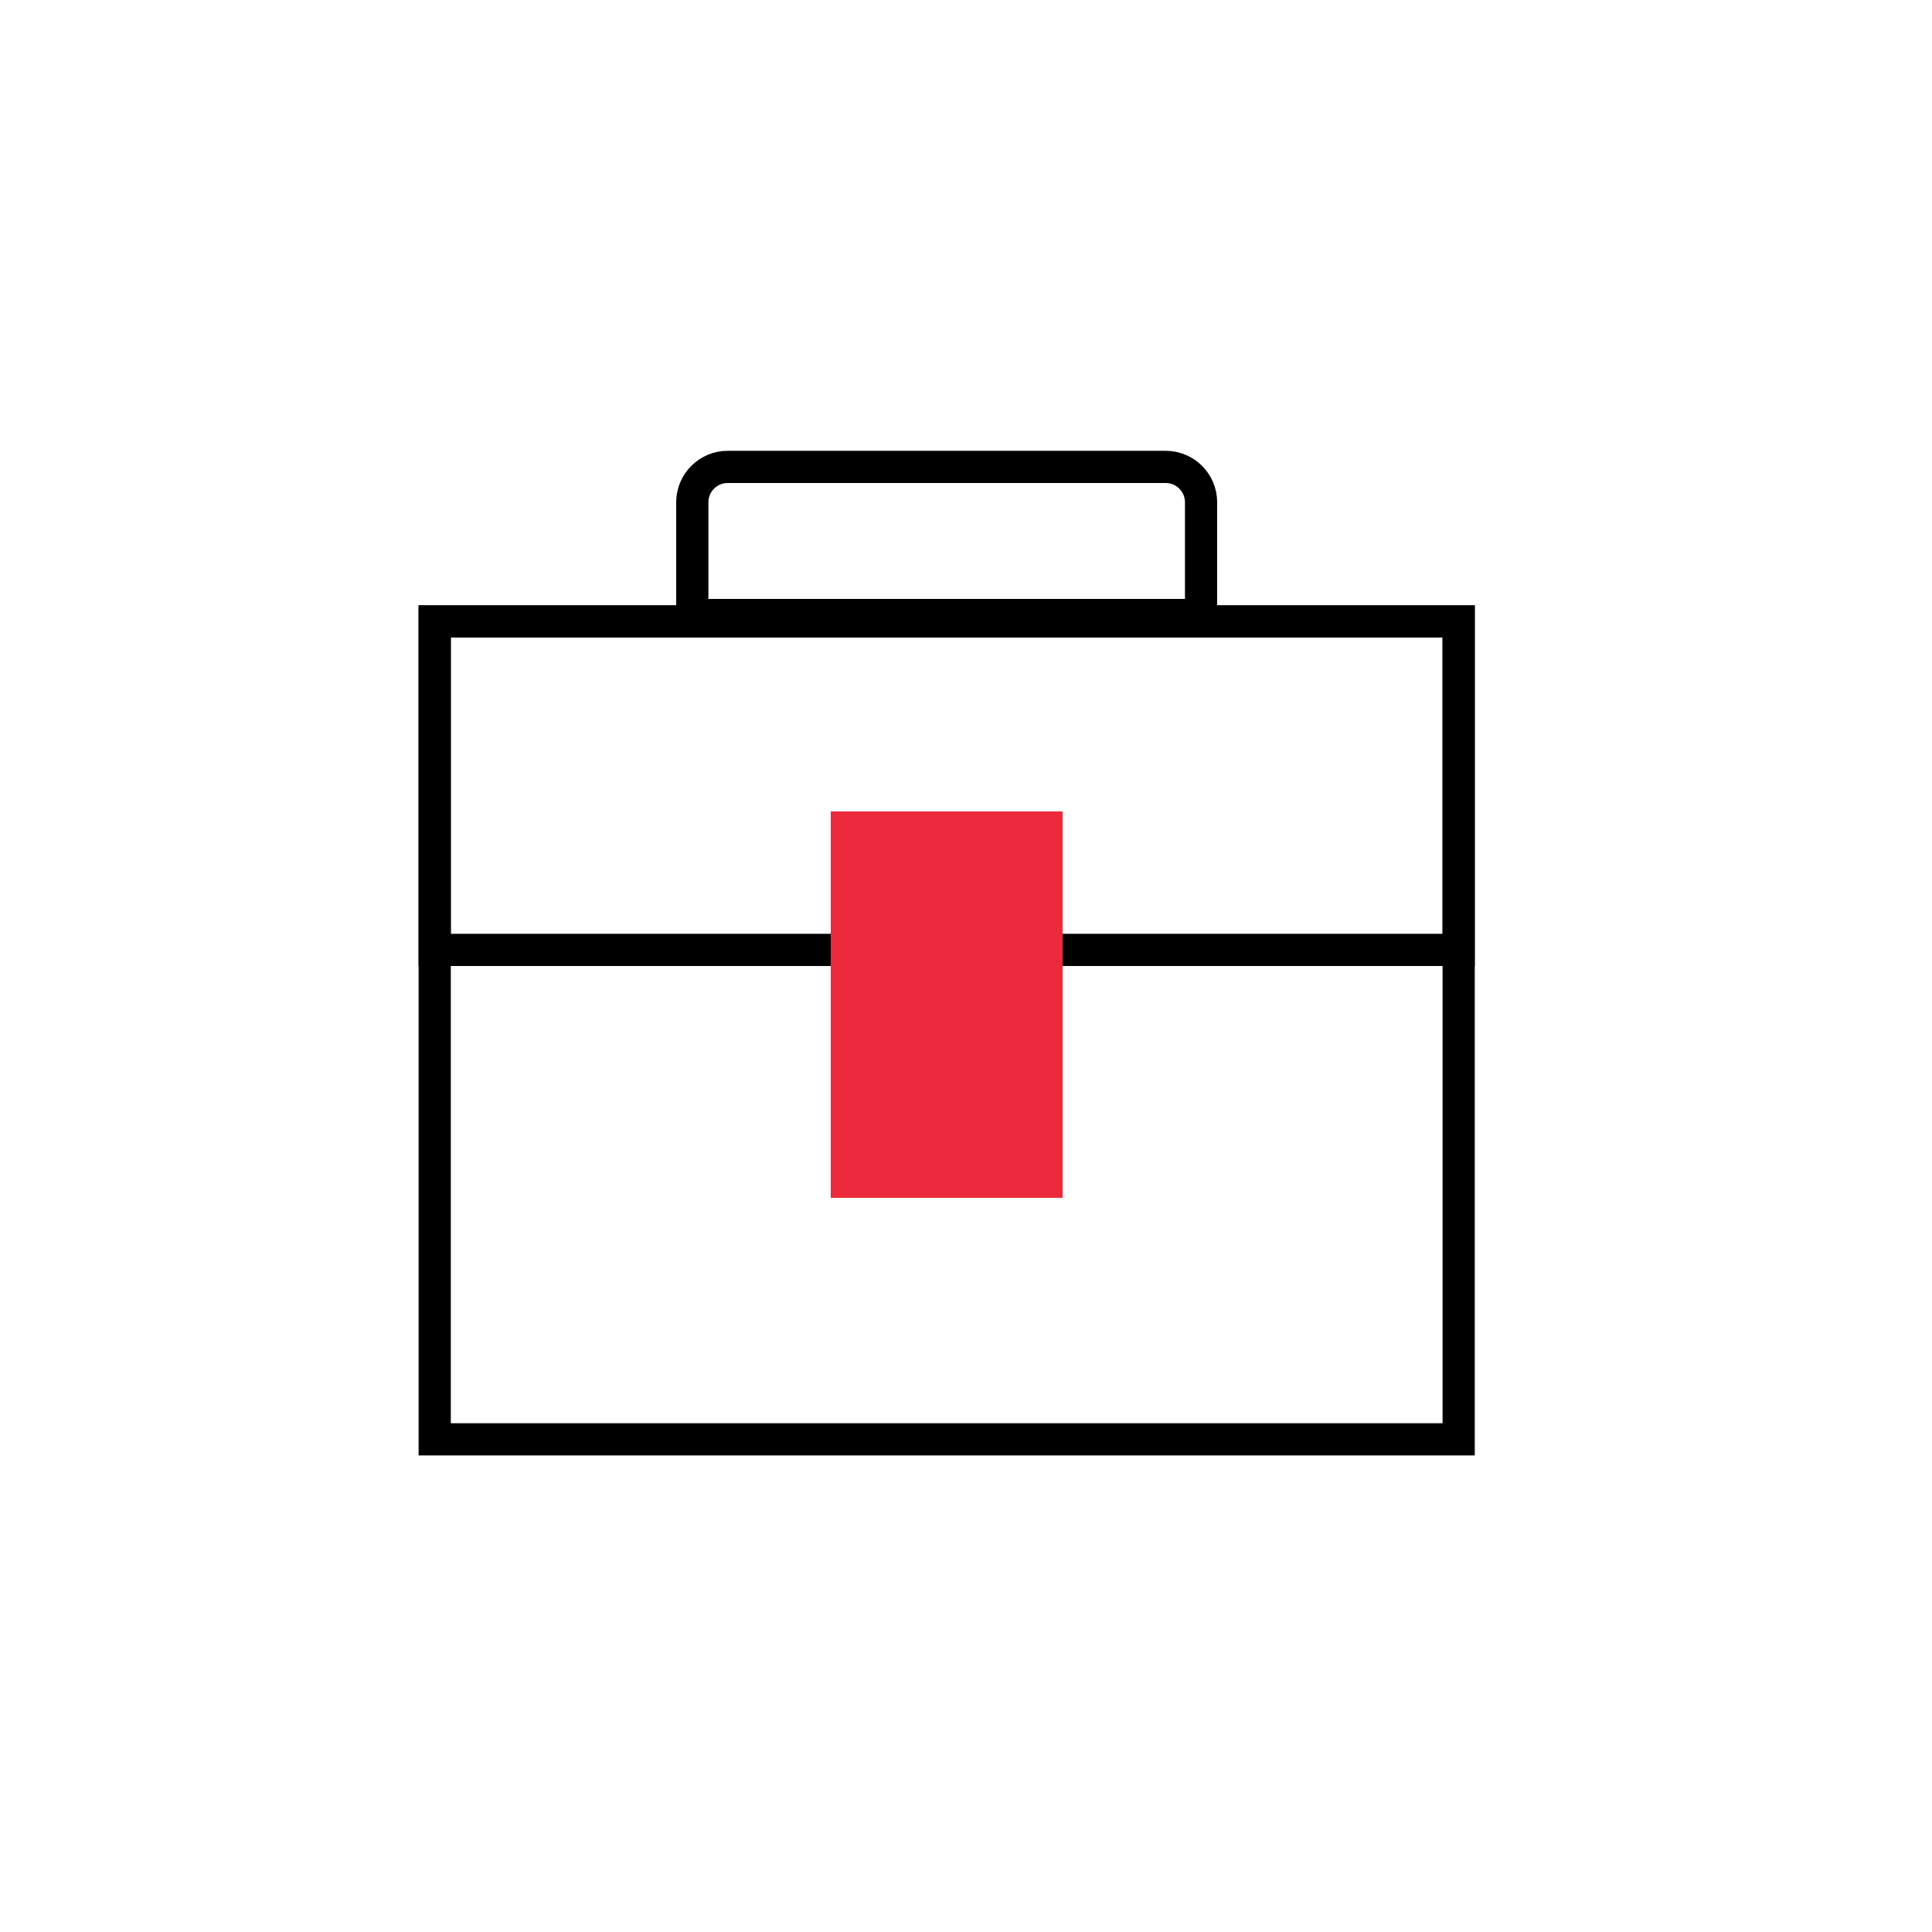 <?xml version="1.0" encoding="UTF-8"?>
<svg width="60px" height="60px" viewBox="0 0 60 60" version="1.1" xmlns="http://www.w3.org/2000/svg" xmlns:xlink="http://www.w3.org/1999/xlink">
    <title>Group 4</title>
    <defs>
        <rect id="path-1" x="2.435" y="15" width="28" height="13.6"></rect>
        <mask id="mask-2" maskContentUnits="userSpaceOnUse" maskUnits="objectBoundingBox" x="0" y="0" width="28" height="13.6" fill="white">
            <use xlink:href="#path-1"></use>
        </mask>
    </defs>
    <g id="页面-1" stroke="none" stroke-width="1" fill="none" fill-rule="evenodd">
        <g id="画板" transform="translate(-158, -297)">
            <g id="Group-4" transform="translate(158, 297)">
                <polygon id="Rectangle-2" fill="#FF6666" opacity="0" points="0 0 60 0 60 60 0 60"></polygon>
                <g id="Group-23" transform="translate(13, 14)">
                    <path d="M32.3,5.3 L32.3,30.7 L0.5,30.7 L0.5,5.3 L32.3,5.3 Z" id="Rectangle-26" stroke="#000000"></path>
                    <path d="M32.3,5.3 L32.3,15.5 L0.5,15.5 L0.5,5.3 L32.3,5.3 Z" id="Rectangle-26" stroke="#000000"></path>
                    <use id="Rectangle-26-Copy" stroke="#000000" mask="url(#mask-2)" stroke-width="2" stroke-dasharray="1" xlink:href="#path-1"></use>
                    <path d="M23.2,0.5 C23.504,0.5 23.779,0.623 23.978,0.822 C24.177,1.021 24.3,1.296 24.3,1.6 L24.3,1.6 L24.3,5.1 L8.5,5.1 L8.5,1.6 C8.5,1.296 8.623,1.021 8.822,0.822 C9.021,0.623 9.296,0.5 9.6,0.5 L9.6,0.5 Z" id="Rectangle-46" stroke="#000000"></path>
                    <rect id="Rectangle-47" fill="#ED2A3B" x="12.8" y="11.2" width="7.2" height="12"></rect>
                </g>
            </g>
        </g>
    </g>
</svg>